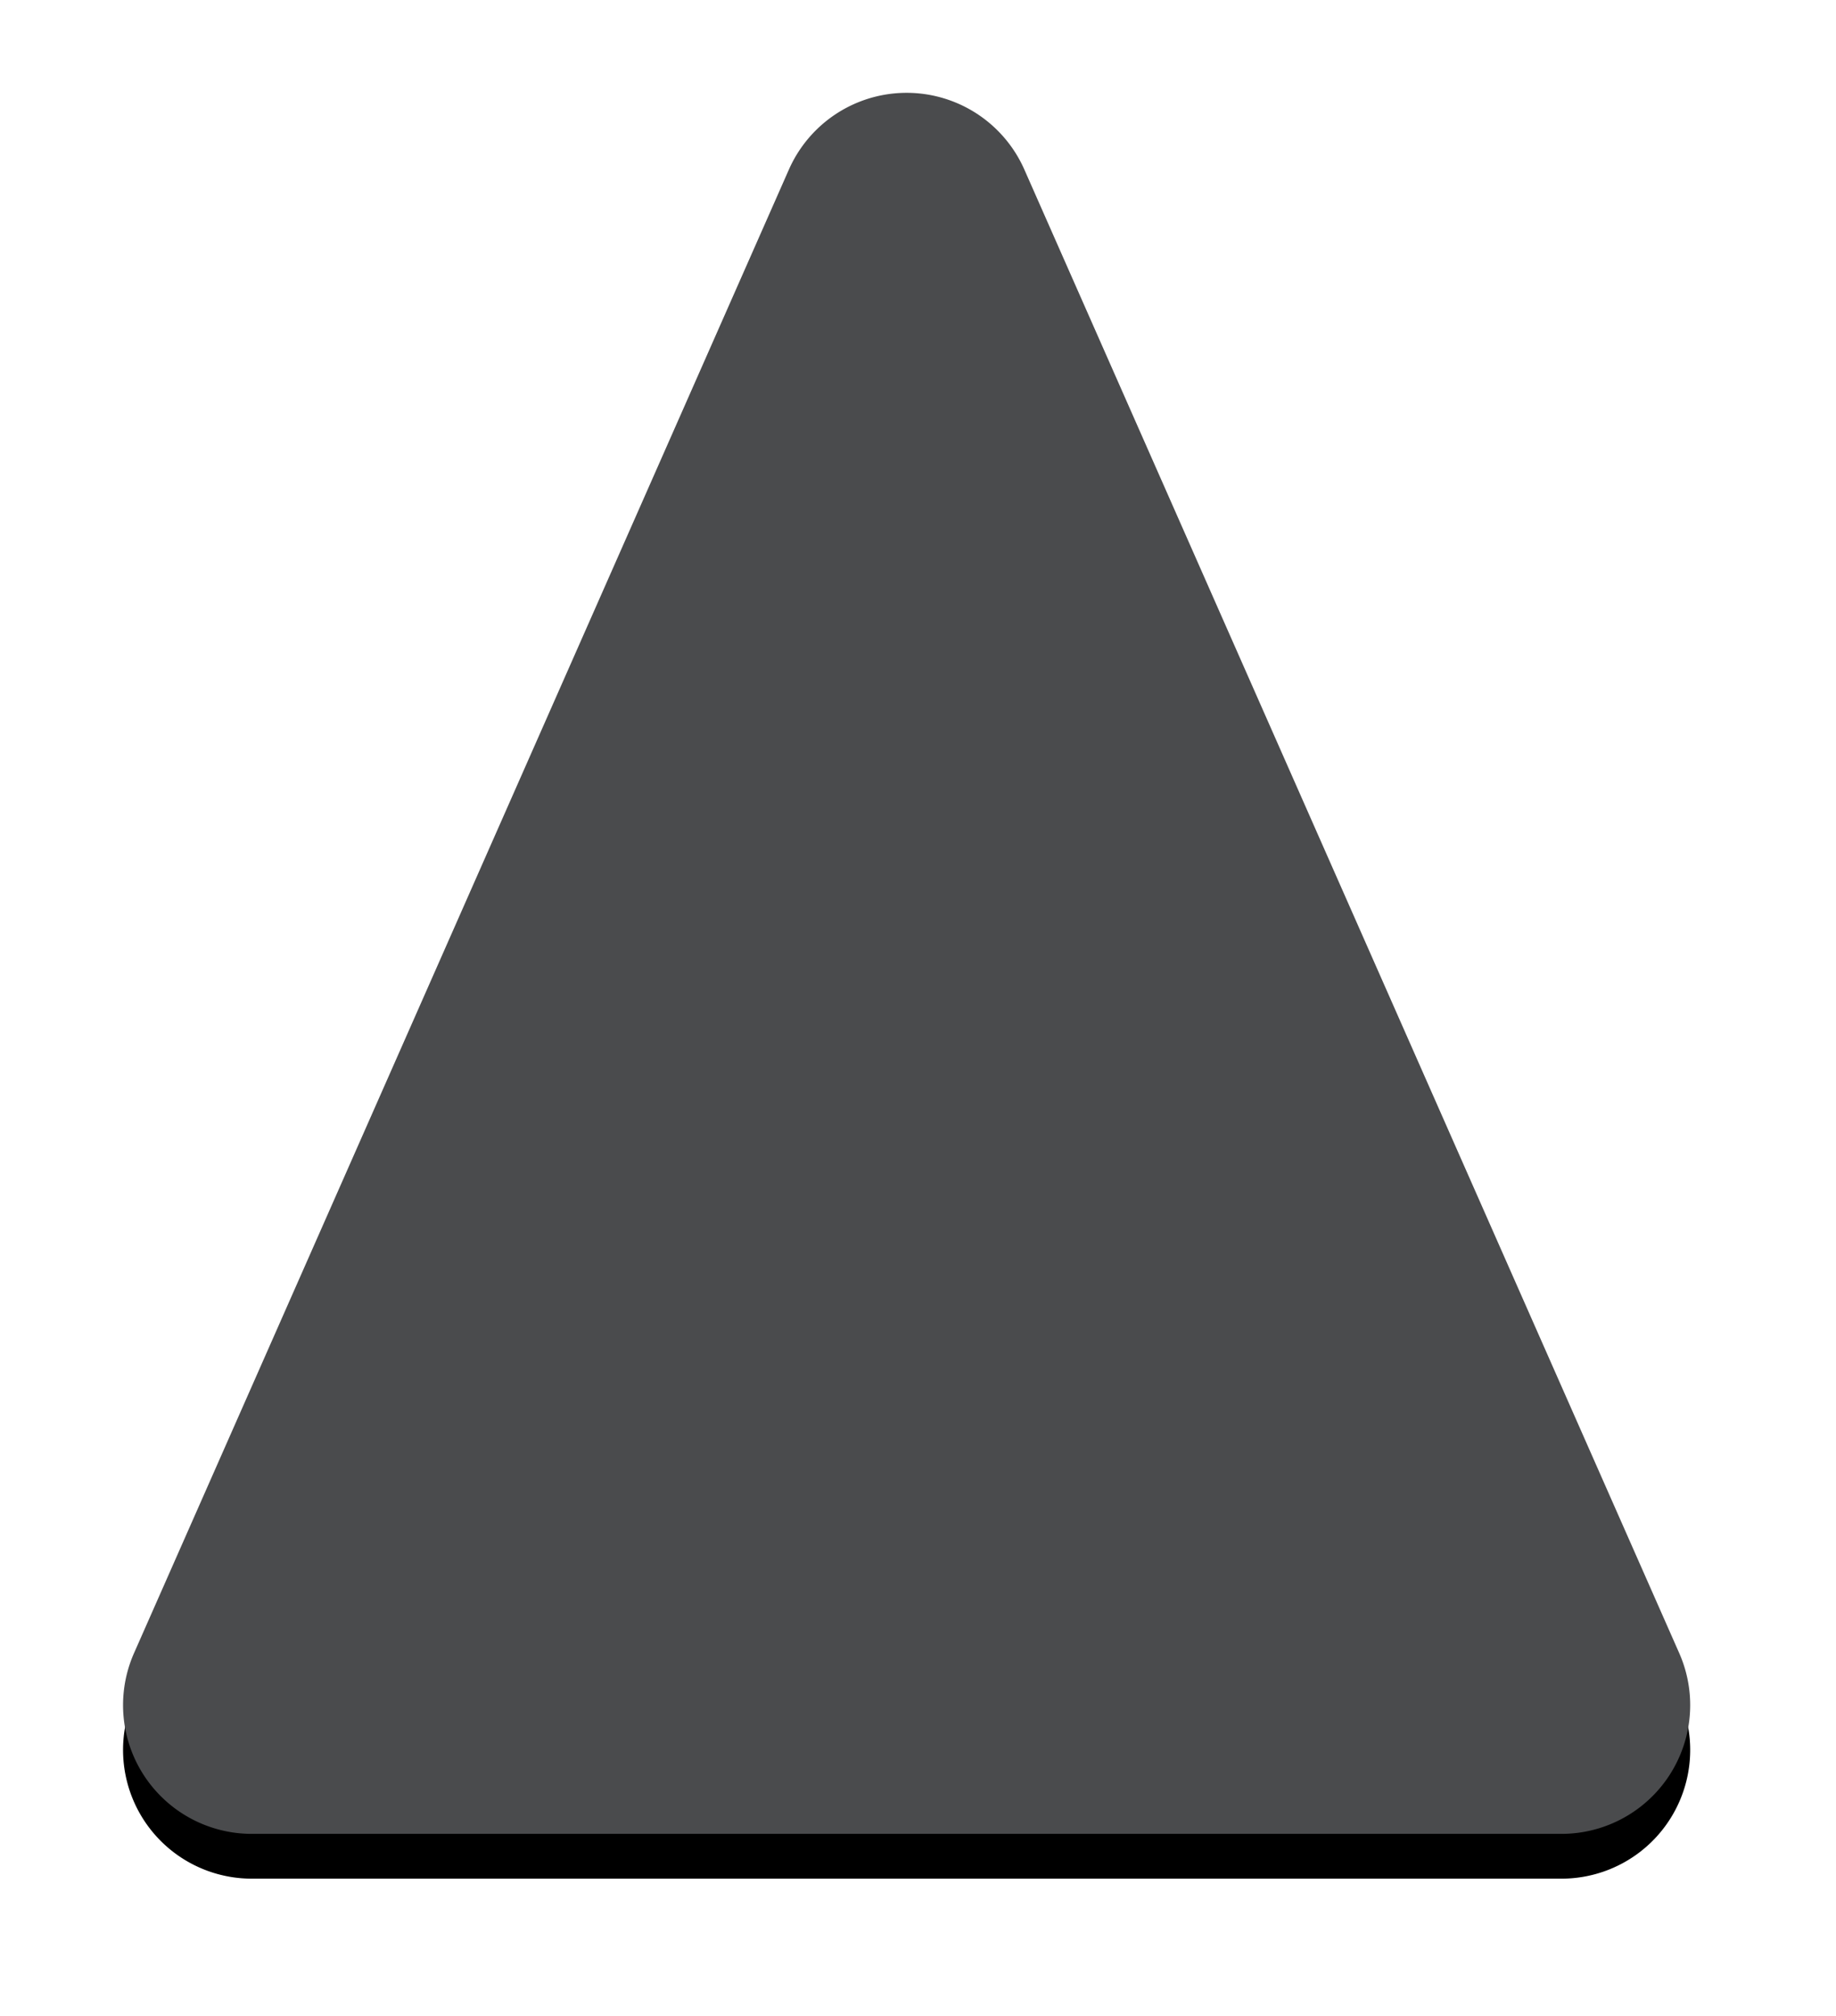 <svg width="41" height="45" xmlns="http://www.w3.org/2000/svg" xmlns:xlink="http://www.w3.org/1999/xlink"><defs><filter x="-9.1%" y=".6%" width="118.2%" height="113.4%" filterUnits="objectBoundingBox" id="a"><feOffset dy="1" in="SourceAlpha" result="shadowOffsetOuter1"/><feGaussianBlur stdDeviation="1.5" in="shadowOffsetOuter1" result="shadowBlurOuter1"/><feColorMatrix values="0 0 0 0 0 0 0 0 0 0 0 0 0 0 0 0 0 0 0.254 0" in="shadowBlurOuter1"/></filter><path d="M163.85 5.952l14.624 33.116a2.874 2.874 0 01-2.629 4.035h-29.248a2.874 2.874 0 01-2.629-4.035l14.624-33.116a2.874 2.874 0 015.258 0z" id="b"/></defs><g transform="translate(-140.975 -2.167)" fill="none" fill-rule="evenodd"><use fill="#000" filter="url(#a)" xlink:href="#b"/><use fill="#4A4B4D" xlink:href="#b"/></g></svg>